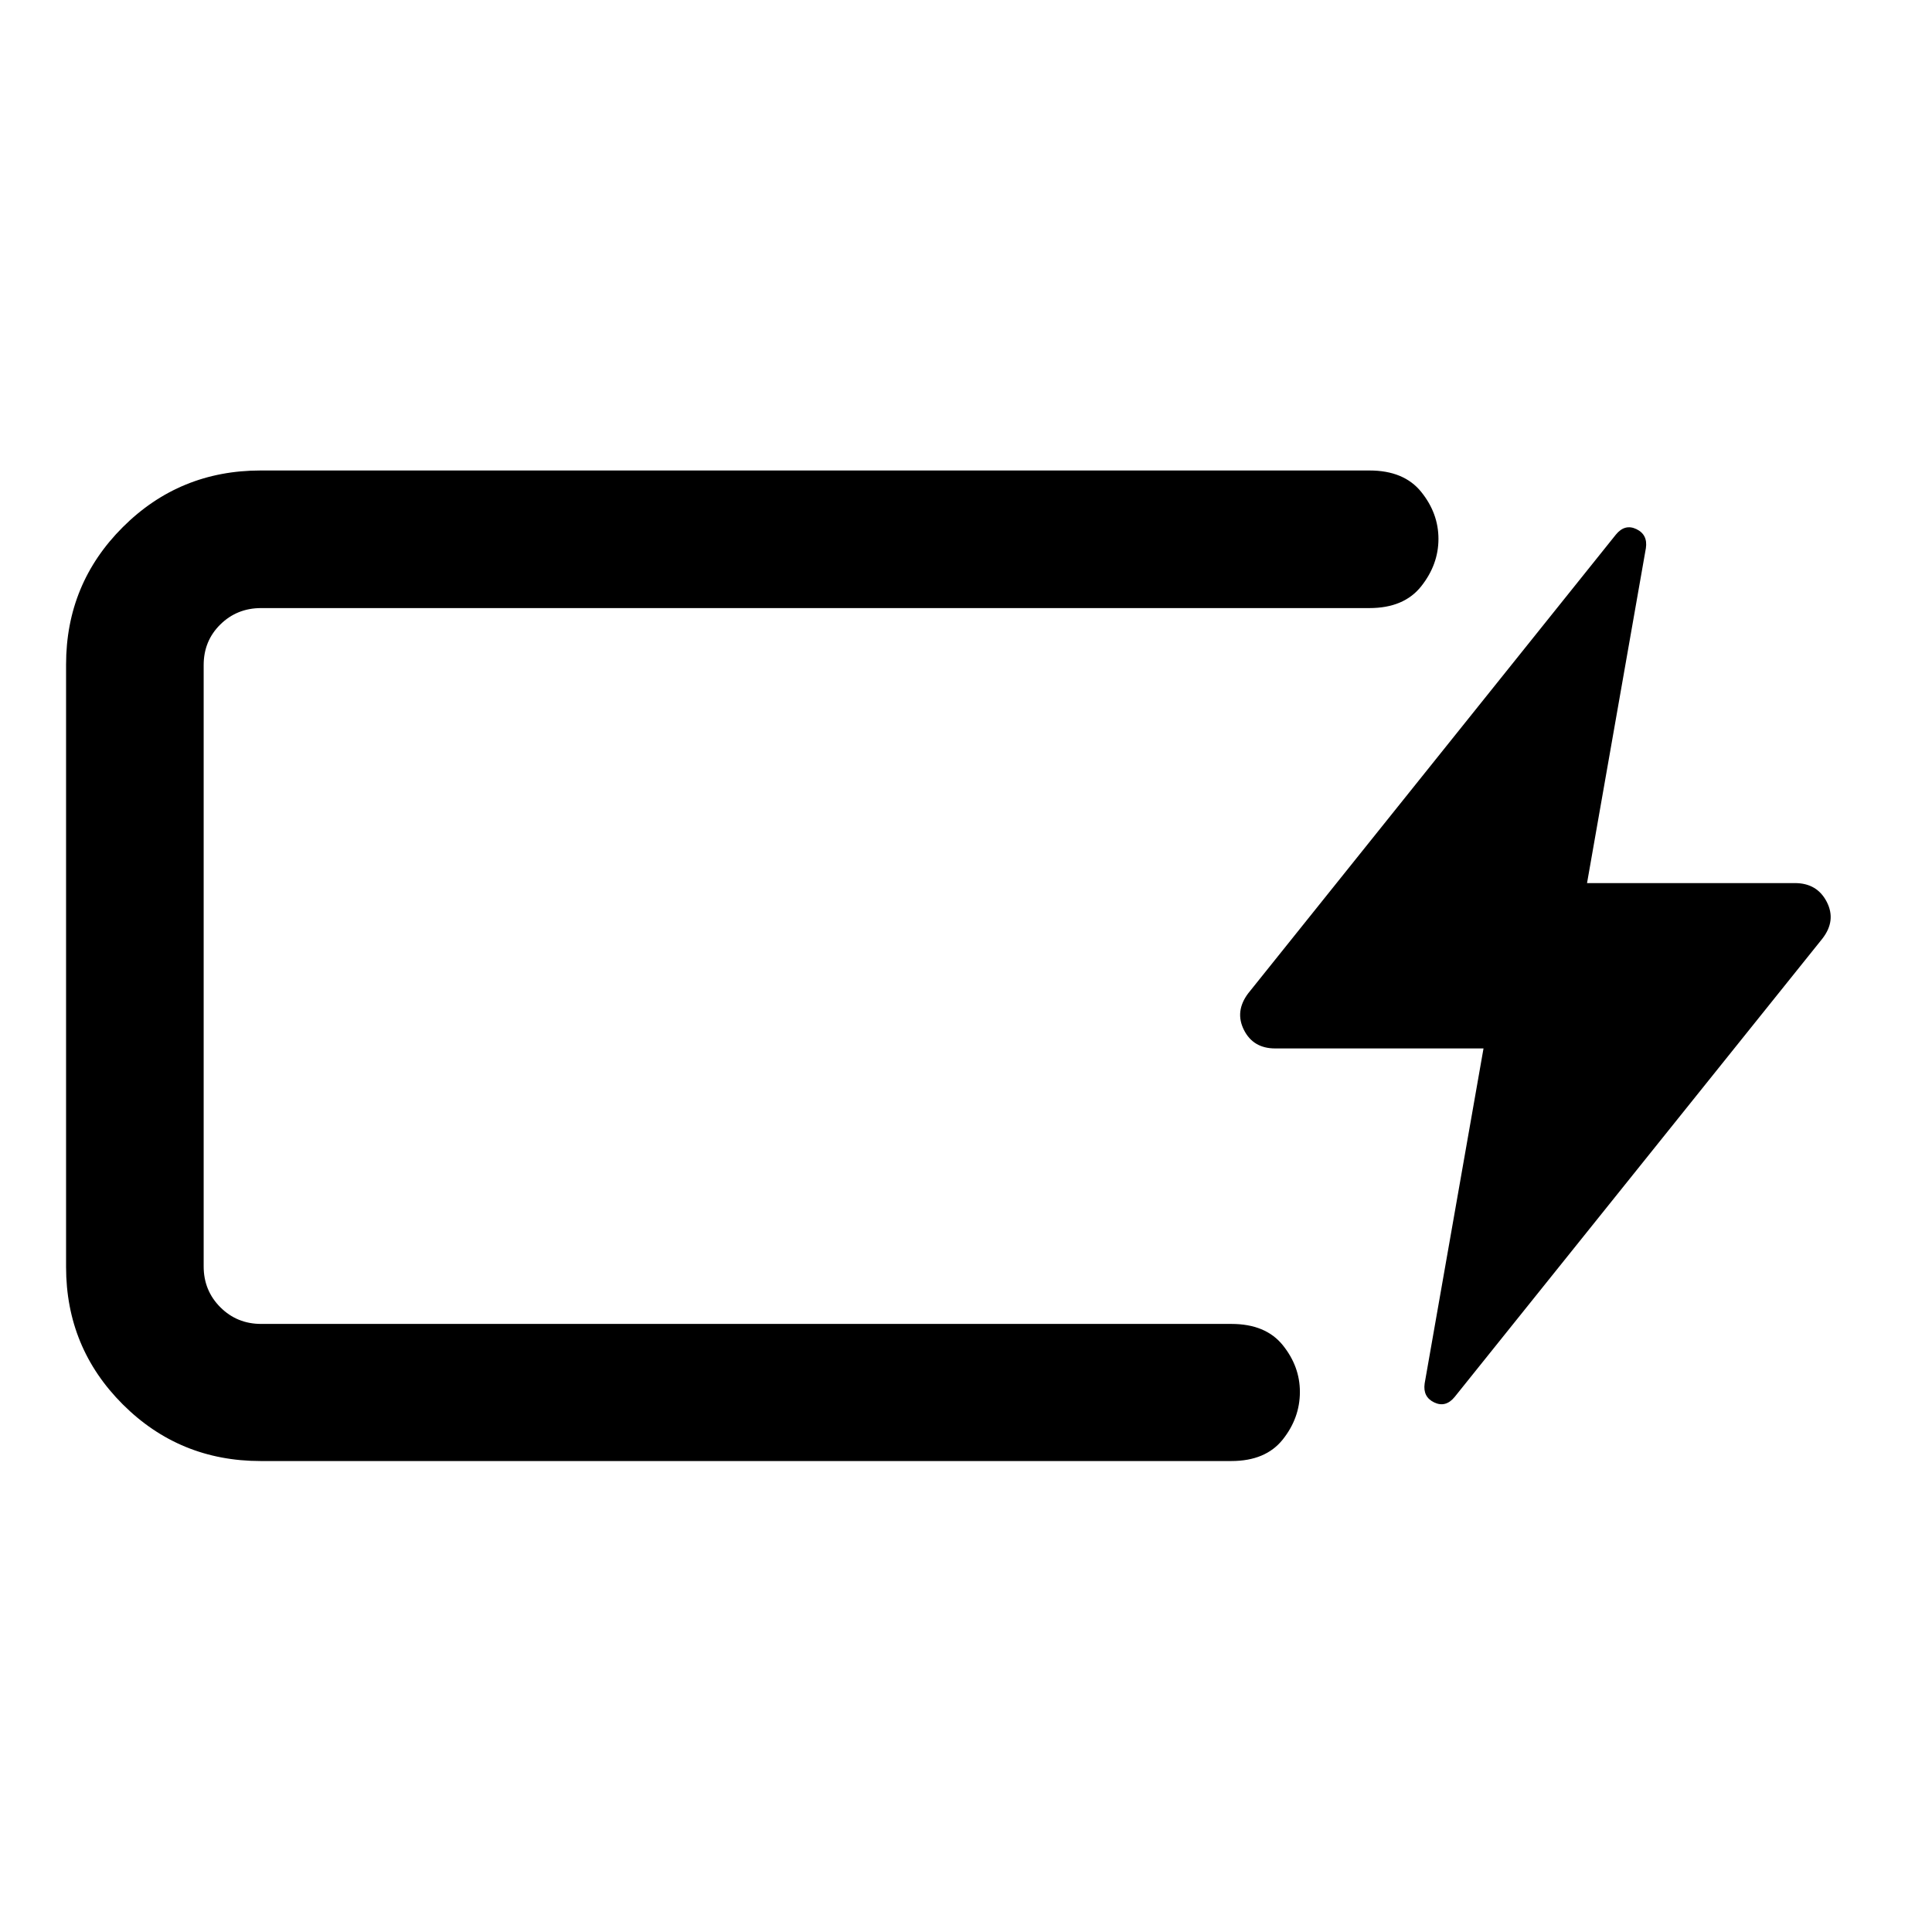 <svg xmlns="http://www.w3.org/2000/svg" width="48" height="48" viewBox="0 -960 960 960"><path d="M129.52-234.02q-40.29 0-68.49-28.13-28.2-28.14-28.2-68.33v-299.28q0-40.19 28.2-68.32 28.2-28.14 68.49-28.14h550.94q17.15 0 25.72 10.63 8.58 10.62 8.58 23.36 0 12.75-8.58 23.57-8.57 10.81-25.72 10.81h-550.7q-12 0-20.28 8.15-8.28 8.14-8.28 20.18v298.8q0 12 8.28 20.28 8.28 8.29 20.28 8.29h482.09q17.03 0 25.55 10.55 8.51 10.56 8.51 23.22 0 12.97-8.51 23.66-8.52 10.7-25.55 10.7H129.52Zm-28.32-68.13v-355.7 355.7Zm635.95-136.89H633.63q-10.92 0-15.53-9.2-4.62-9.19 2.1-18.15l182.71-227.96q4.48-5.48 10.2-2.74 5.72 2.74 4.72 9.46L788.59-521.2h103.28q11.03 0 15.83 9.32 4.8 9.31-2.16 18.27L722.83-265.89q-4.48 5.48-10.2 2.74-5.72-2.74-4.72-9.46l29.24-166.43Z"/></svg>